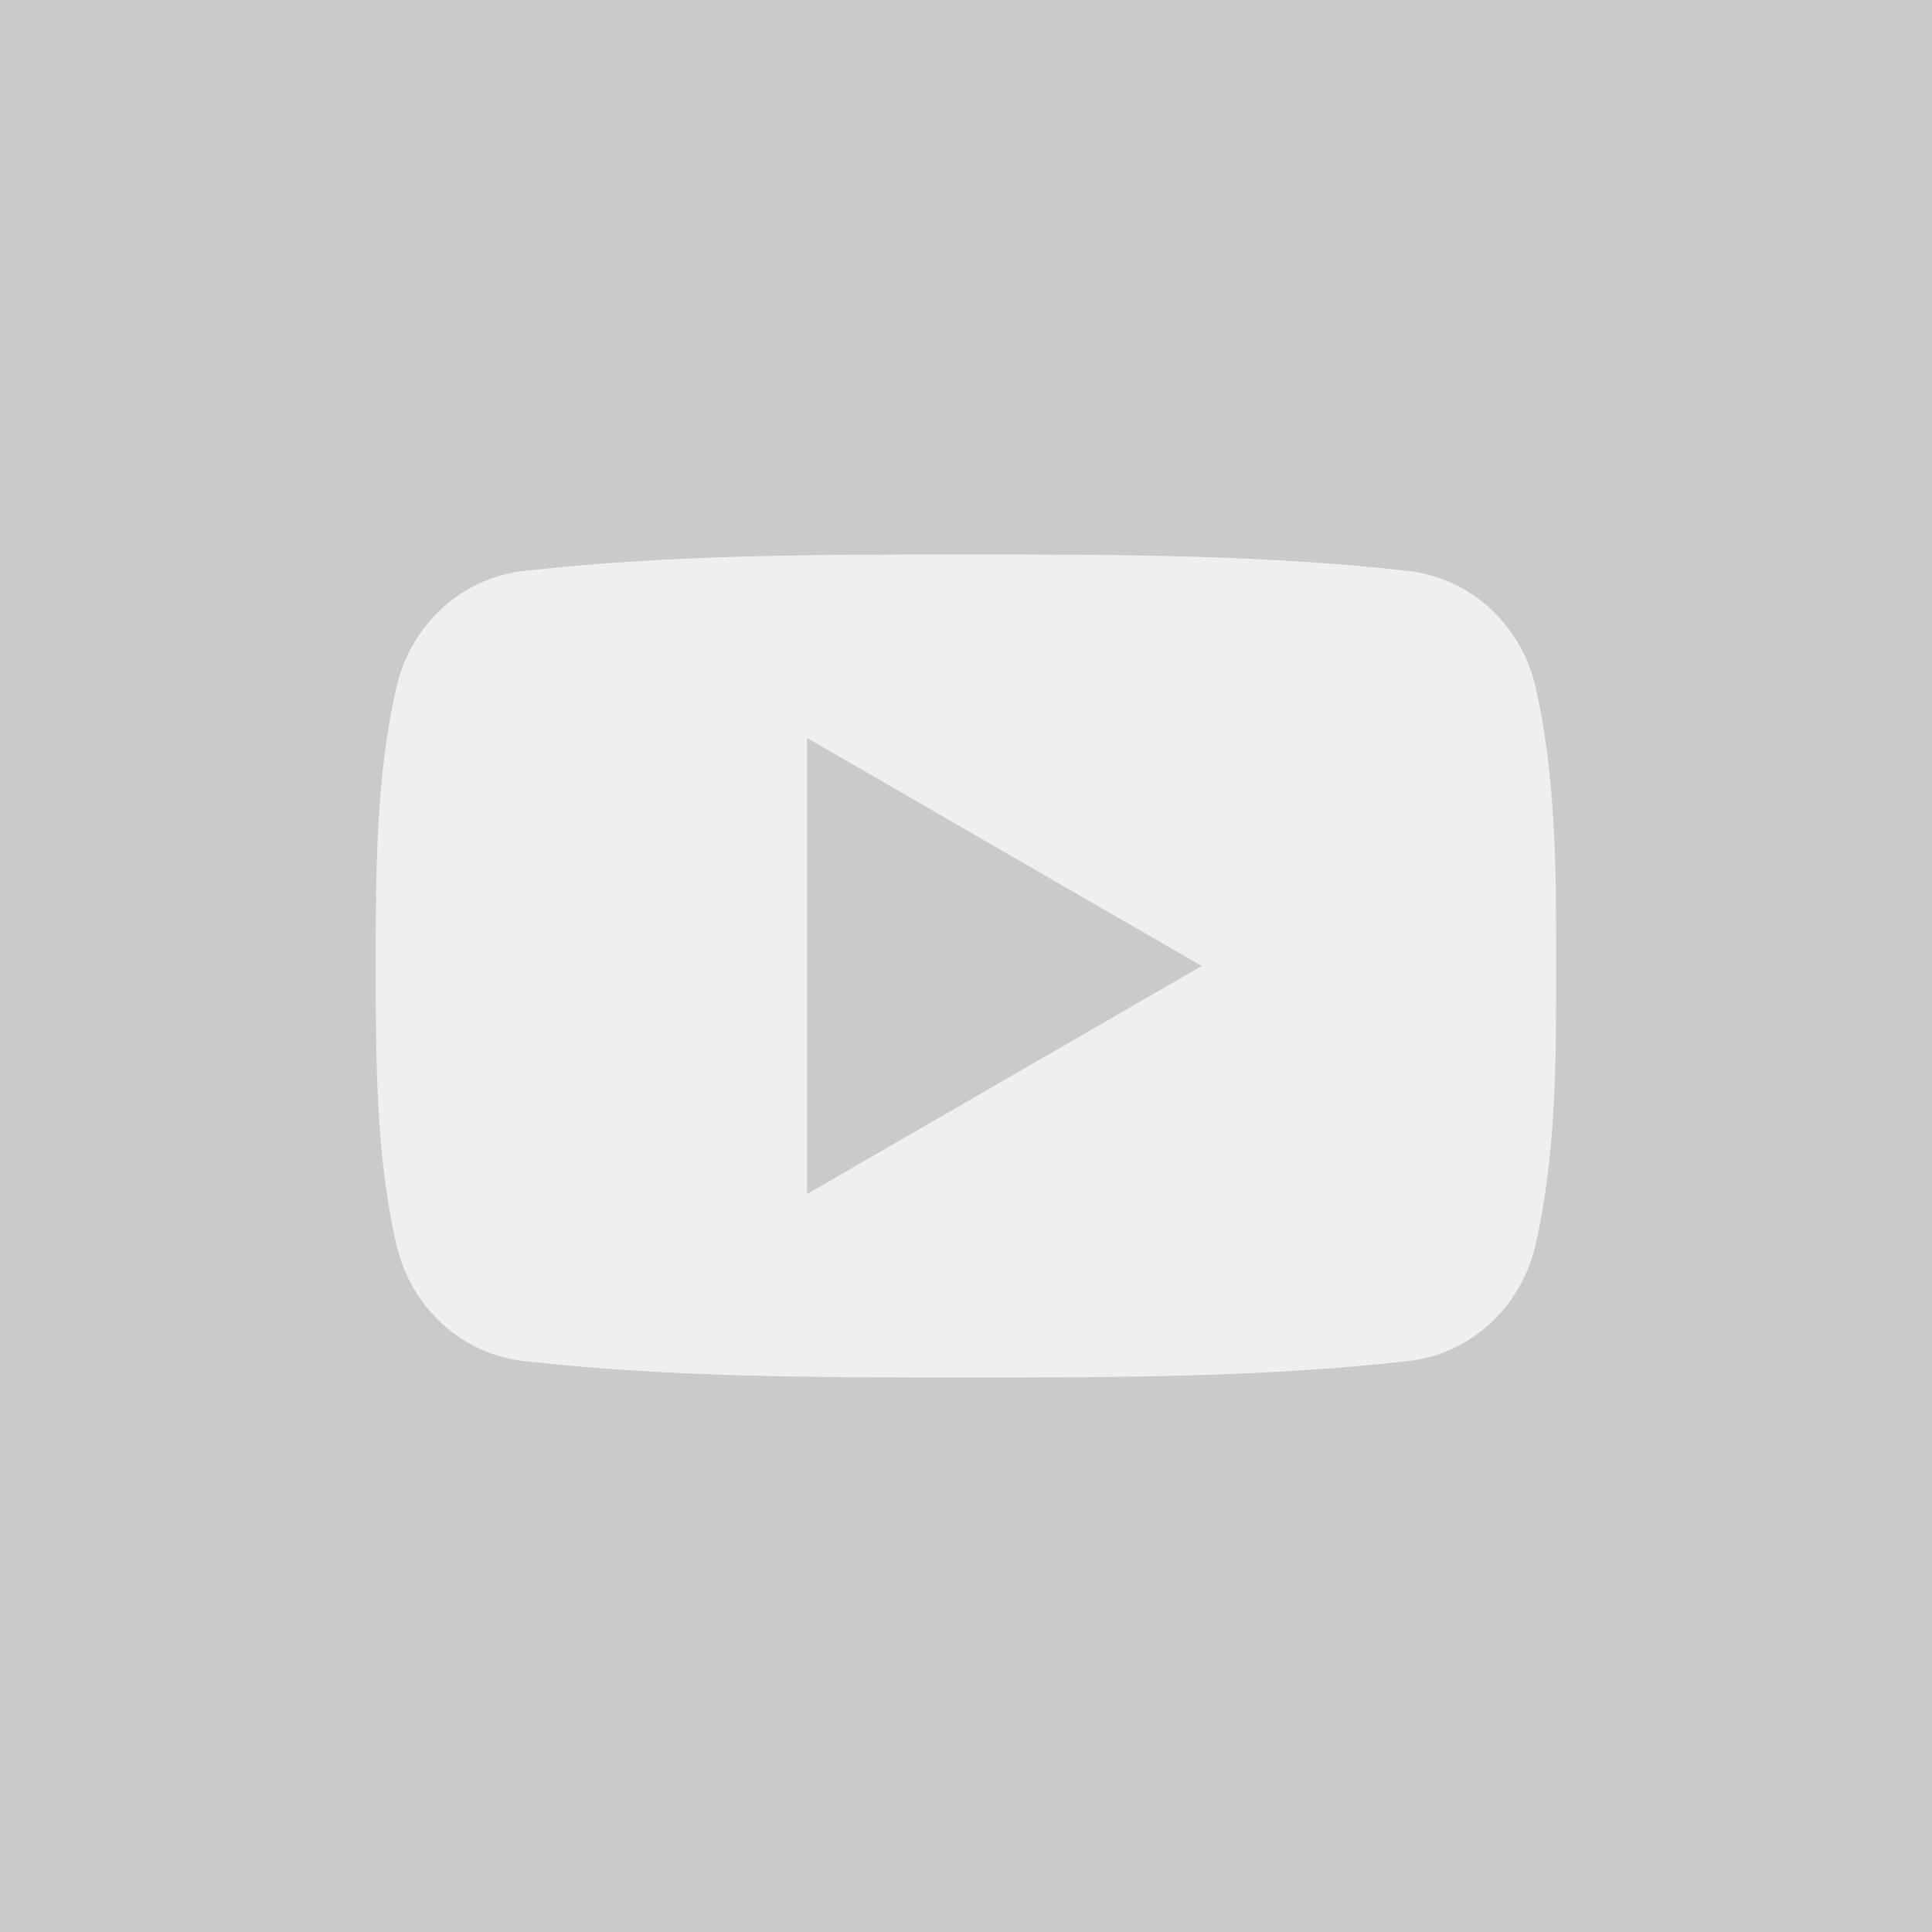 <?xml version="1.0" encoding="utf-8"?>
<!-- Generator: Adobe Illustrator 25.0.1, SVG Export Plug-In . SVG Version: 6.00 Build 0)  -->
<svg version="1.1" id="レイヤー_1" xmlns="http://www.w3.org/2000/svg" xmlns:xlink="http://www.w3.org/1999/xlink" x="0px"
	 y="0px" viewBox="0 0 400 400" style="enable-background:new 0 0 400 400;" xml:space="preserve">
<style type="text/css">
	.st0{fill:#C9CACA;}
	.st1{fill-rule:evenodd;clip-rule:evenodd;fill:#EFEFEF;}
	.st2{fill-rule:evenodd;clip-rule:evenodd;fill:#C9CACA;}
</style>
<g id="Dark_Blue">
	<rect y="0" class="st0" width="400" height="400"/>
</g>
<g>
	<path class="st1" d="M322.2,200c0,19.1,0,39.2-4.3,57.8c-3,13-13.6,22.6-26.4,24c-30.3,3.4-61,3.4-91.5,3.4
		c-30.5,0-61.2,0-91.5-3.4c-12.8-1.4-23.4-11-26.4-24c-4.3-18.5-4.3-38.7-4.3-57.8c0-19.1,0-39.3,4.3-57.8c3-13,13.6-22.6,26.4-24
		c30.3-3.4,61-3.4,91.5-3.4c30.5,0,61.2,0,91.5,3.4c12.8,1.4,23.4,11,26.4,24C322.2,160.8,322.2,180.9,322.2,200"/>
	<polygon class="st2" points="167.1,152.8 248.8,200 167.1,247.2 	"/>
</g>
</svg>
